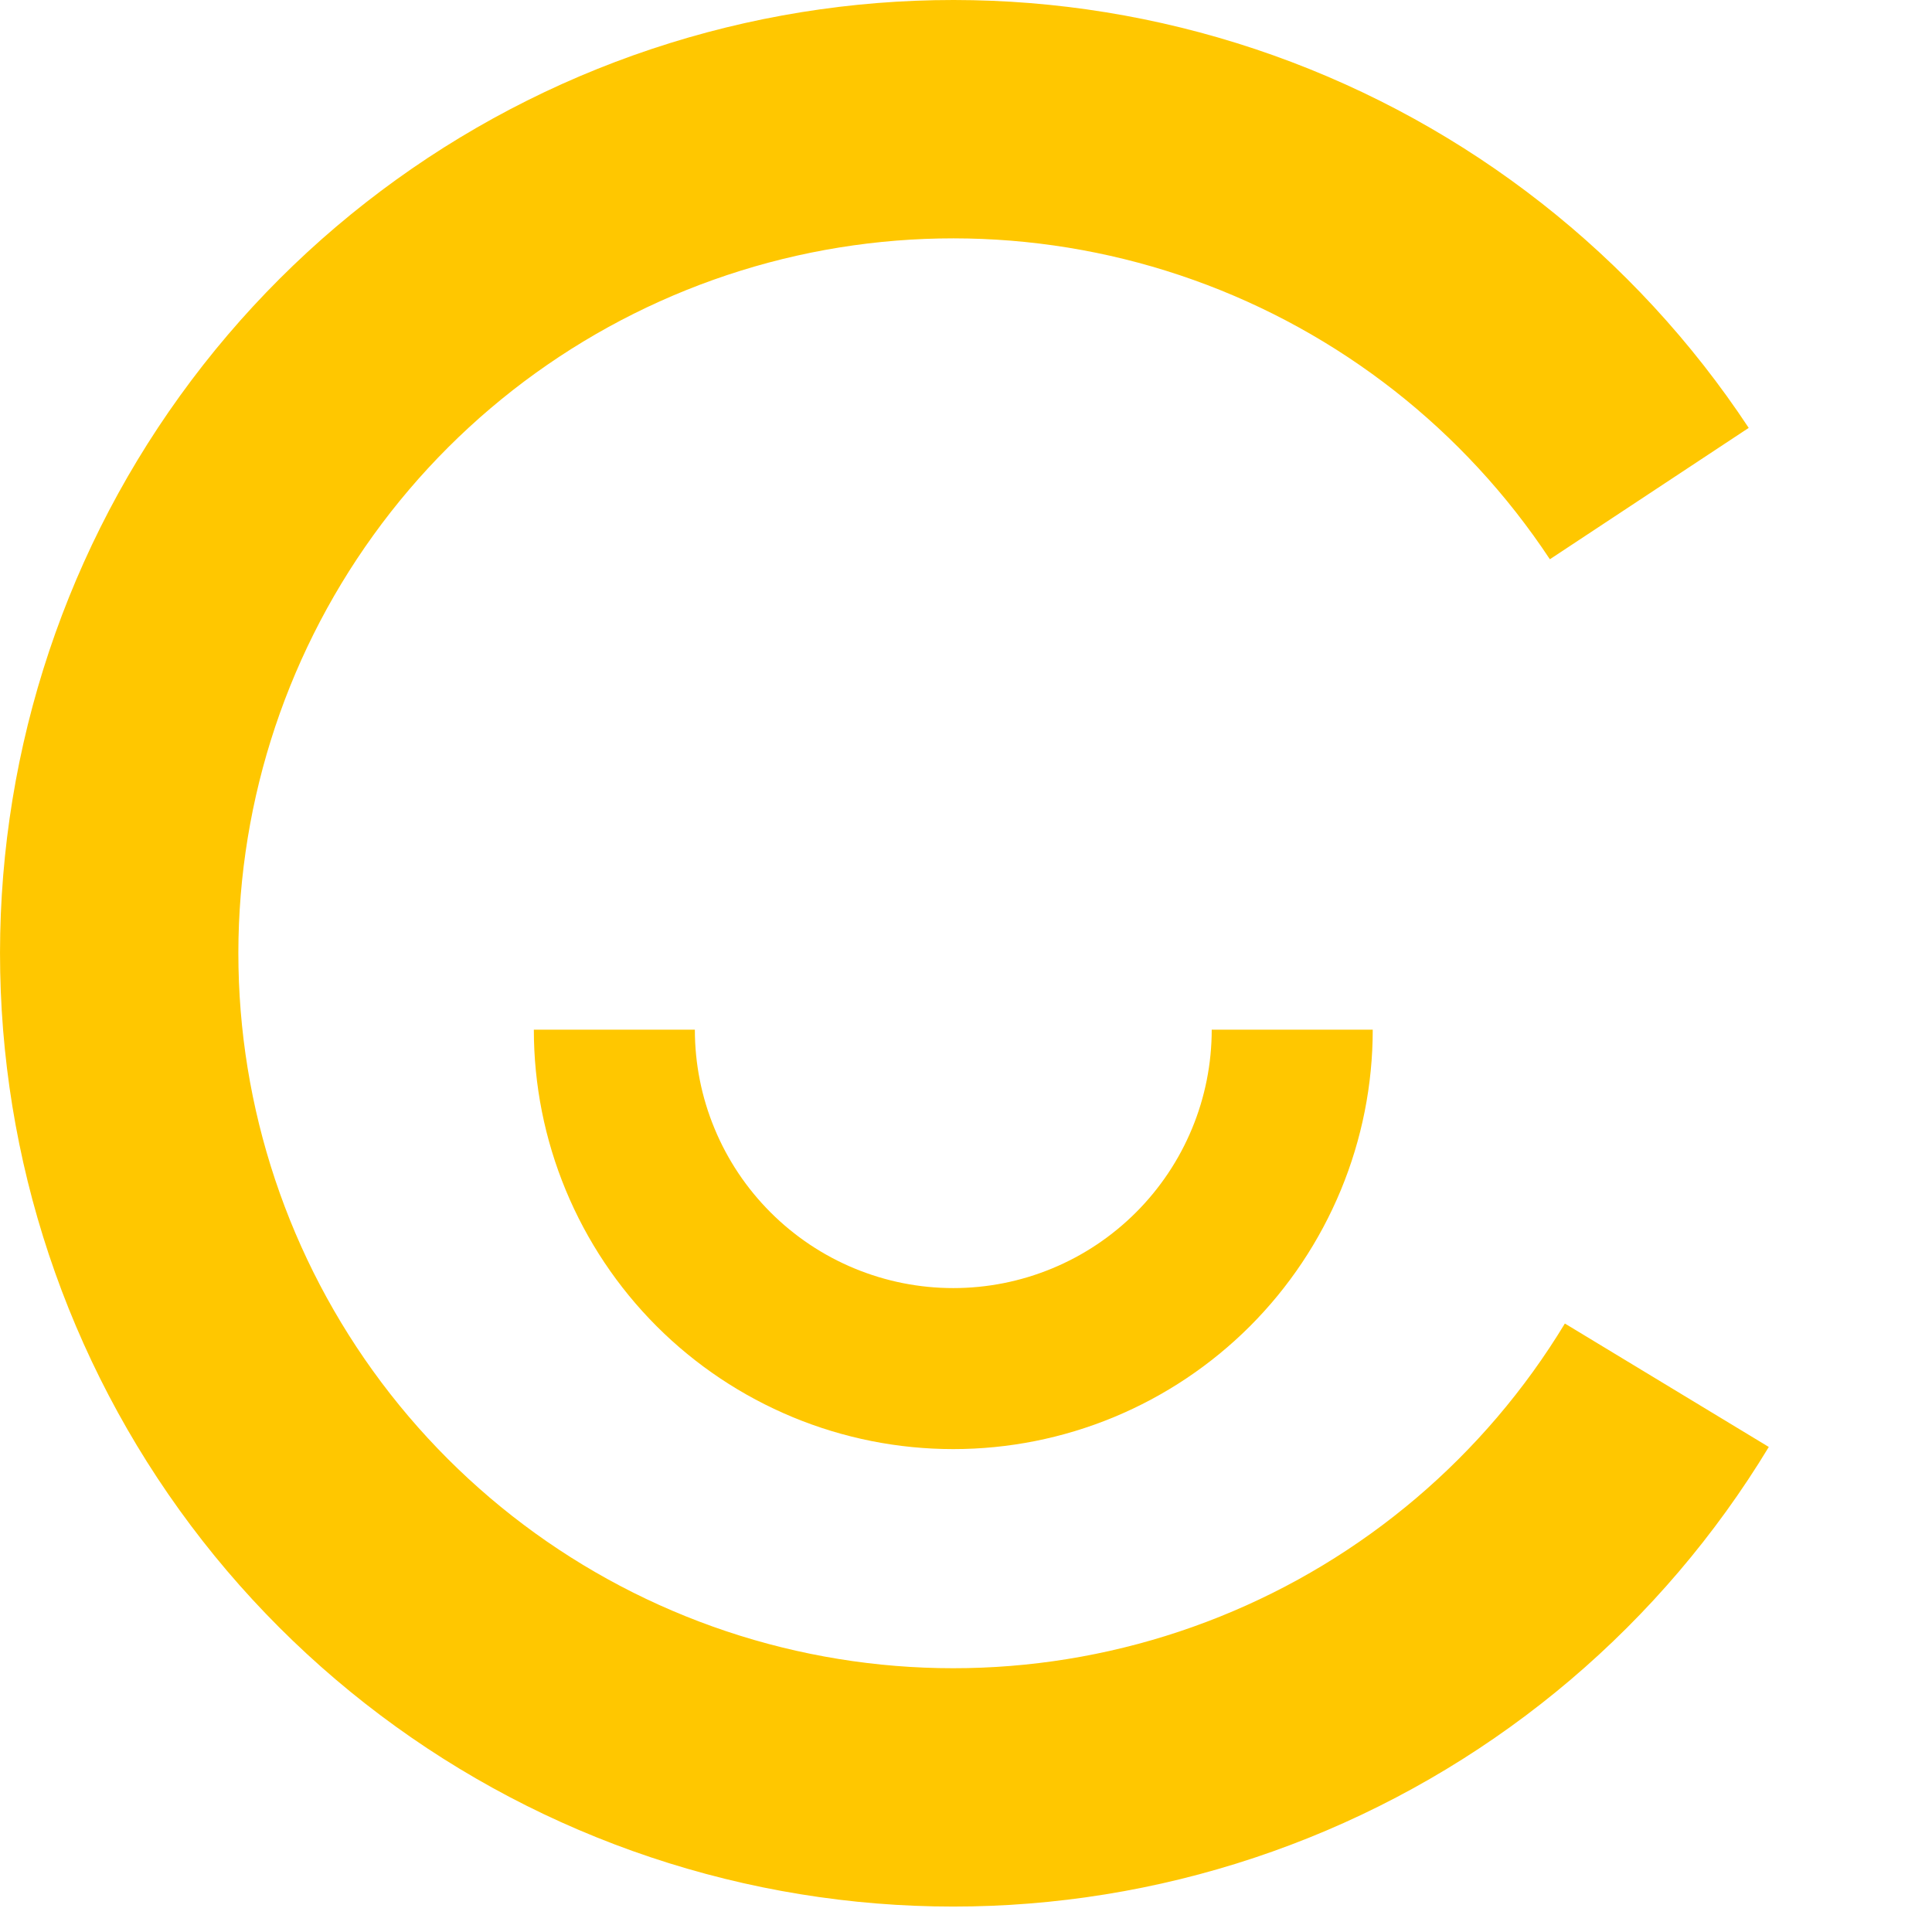 <svg width="38" height="38" viewBox="0 0 38 38" fill="none" xmlns="http://www.w3.org/2000/svg">
<path d="M34.79 28.46C32.686 31.936 29.51 34.634 25.74 36.148C21.97 37.663 17.811 37.912 13.887 36.858C9.964 35.805 6.488 33.505 3.984 30.306C1.481 27.107 0.084 23.181 0.004 19.119C-0.076 15.057 1.165 11.079 3.541 7.784C5.917 4.488 9.3 2.054 13.179 0.847C17.058 -0.36 21.224 -0.275 25.05 1.09C28.877 2.455 32.156 5.026 34.395 8.416L30.484 11C28.804 8.458 26.345 6.53 23.475 5.506C20.605 4.482 17.481 4.418 14.572 5.323C11.662 6.229 9.126 8.054 7.344 10.526C5.562 12.997 4.631 15.98 4.691 19.027C4.751 22.073 5.798 25.017 7.676 27.417C9.554 29.816 12.16 31.541 15.103 32.331C18.046 33.121 21.165 32.934 23.992 31.798C26.82 30.662 29.201 28.639 30.779 26.032L34.79 28.46Z" fill="#FFC700"/>
<path d="M27 20.252C27 21.335 26.787 22.408 26.372 23.409C25.957 24.41 25.35 25.32 24.584 26.086C23.817 26.852 22.908 27.459 21.907 27.874C20.906 28.289 19.833 28.502 18.75 28.502C17.667 28.502 16.594 28.289 15.593 27.874C14.592 27.459 13.682 26.852 12.916 26.086C12.15 25.32 11.543 24.41 11.128 23.409C10.713 22.408 10.5 21.335 10.5 20.252L13.667 20.252C13.667 20.919 13.798 21.581 14.054 22.197C14.309 22.814 14.684 23.374 15.156 23.846C15.628 24.318 16.188 24.693 16.805 24.948C17.422 25.204 18.082 25.335 18.75 25.335C19.418 25.335 20.078 25.204 20.695 24.948C21.312 24.693 21.872 24.318 22.344 23.846C22.816 23.374 23.191 22.814 23.446 22.197C23.702 21.581 23.833 20.919 23.833 20.252H27Z" fill="#FFC700"/>
</svg>
